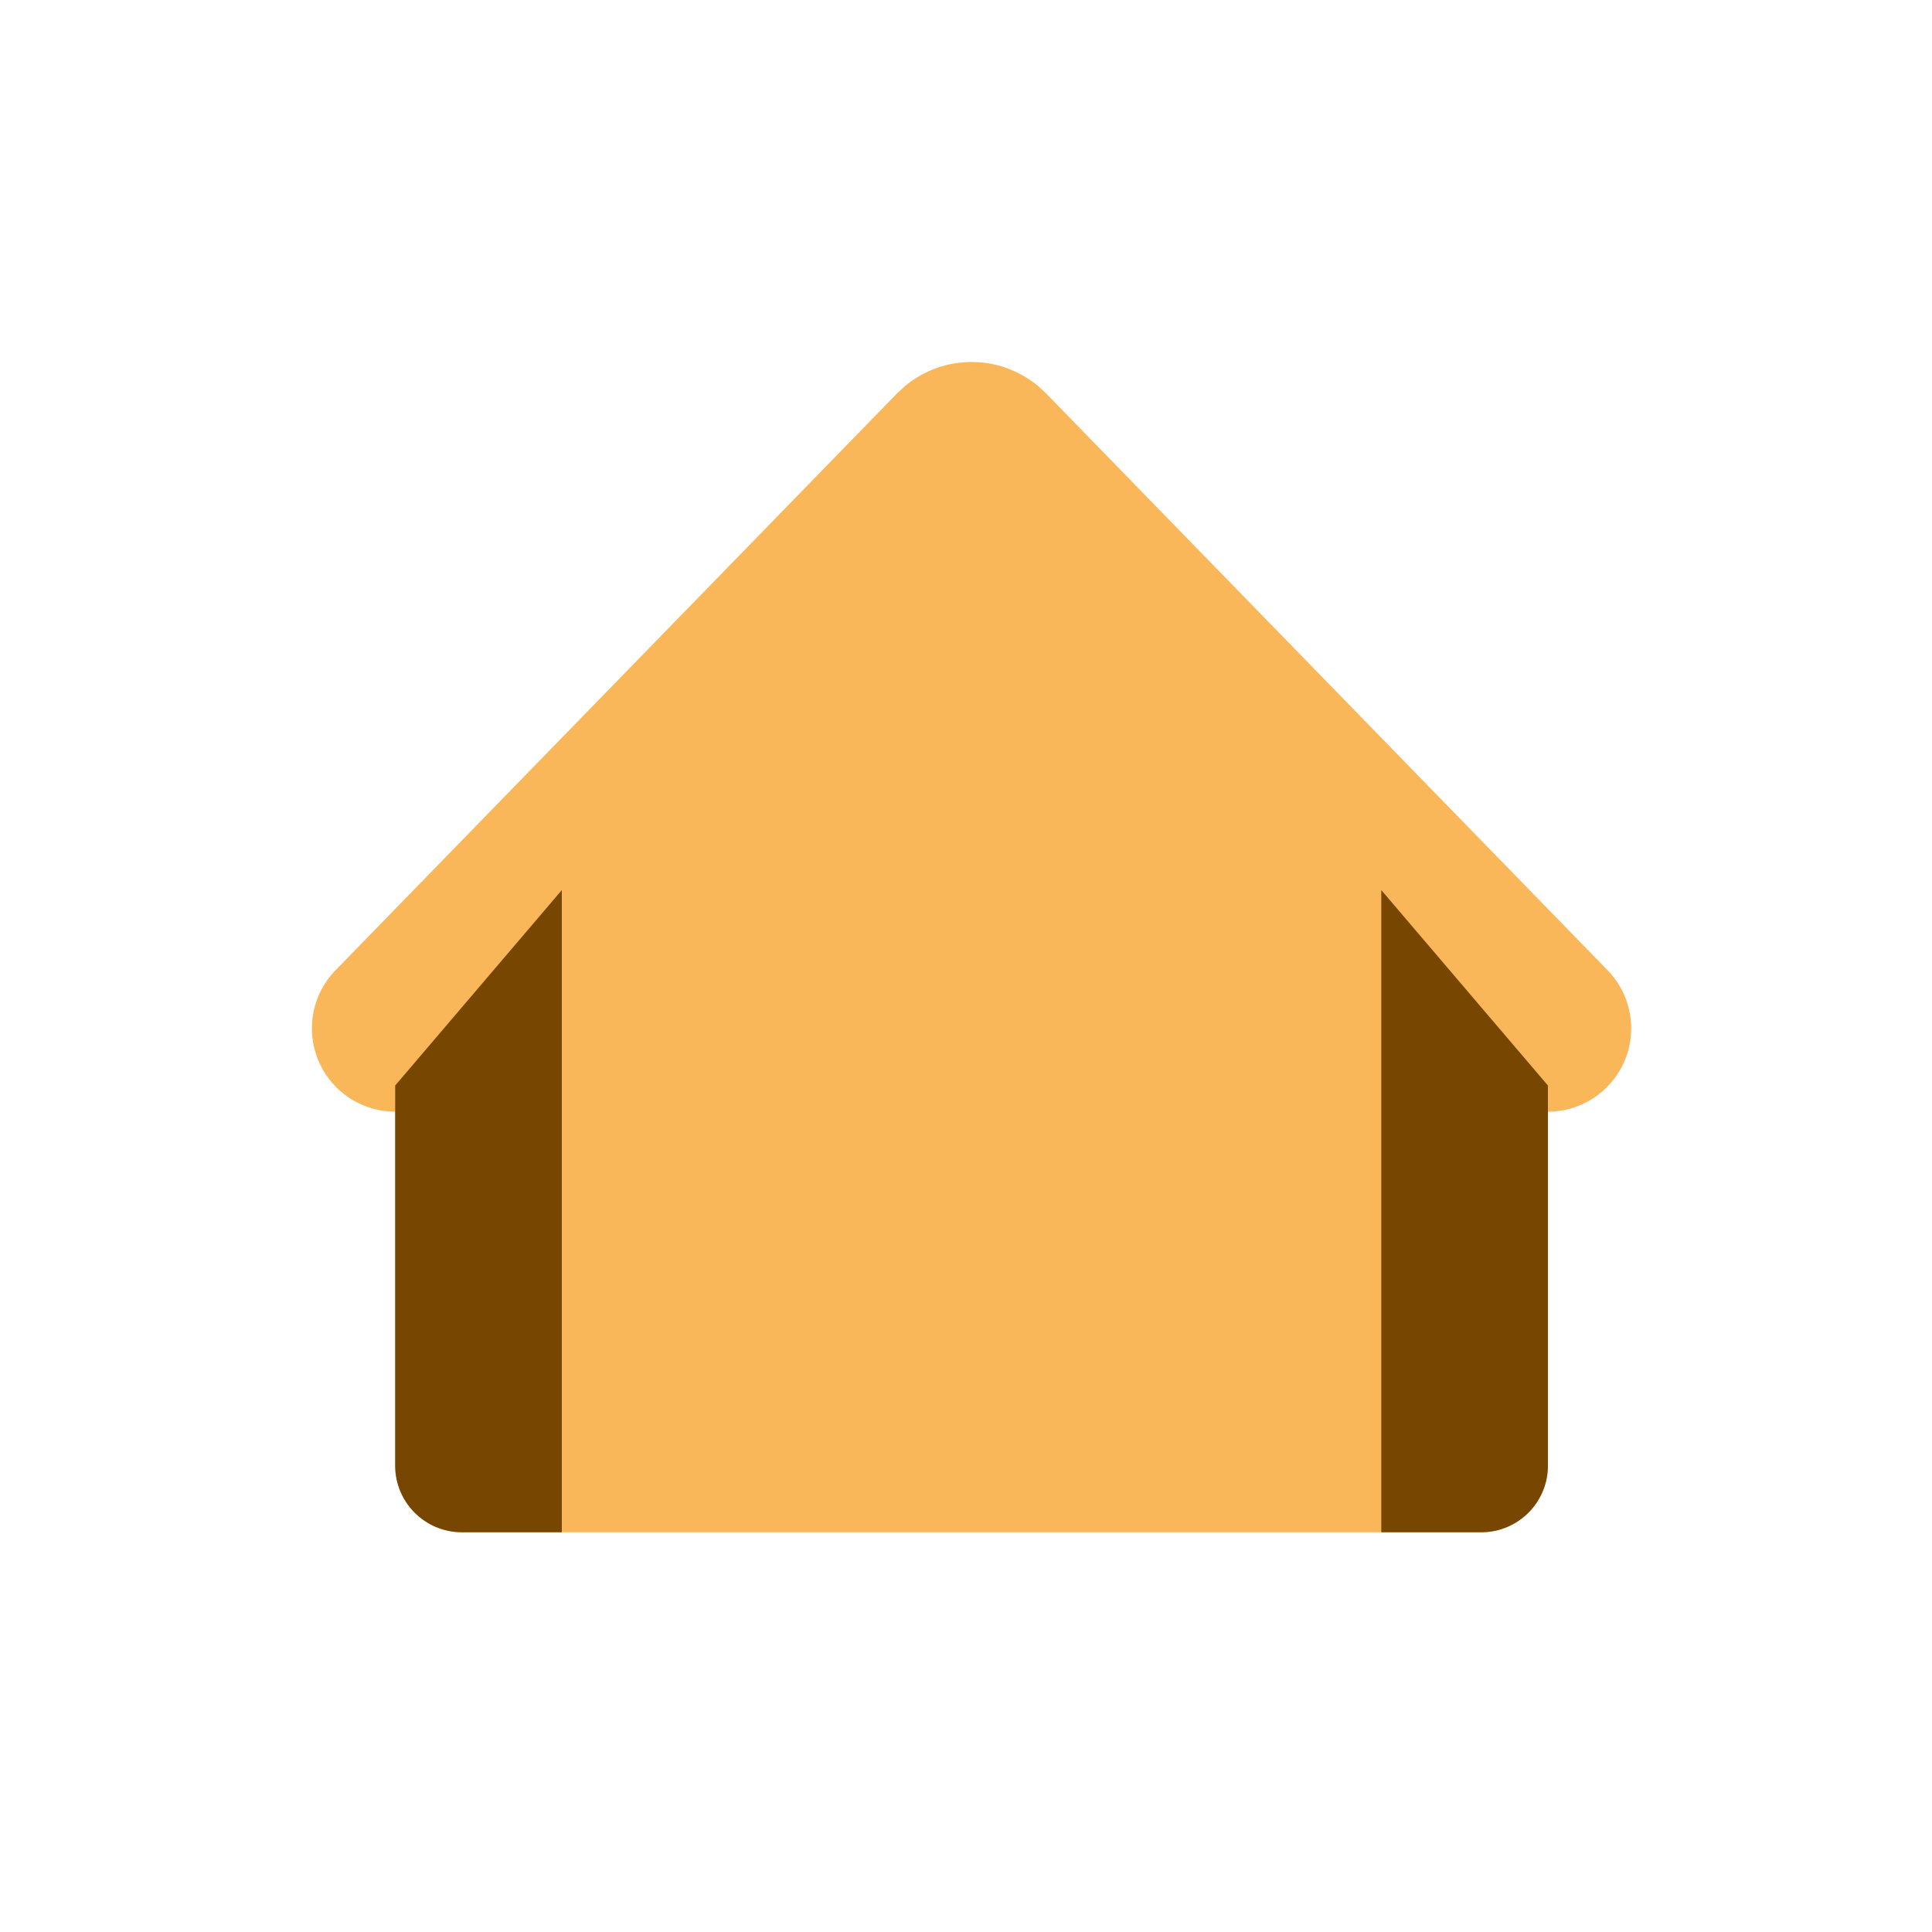 <svg fill="none" viewBox="0 0 44 44" xmlns="http://www.w3.org/2000/svg"><path d="M20.613 8.791a2.37 2.37 0 0 1 3.028 0l.182.168 12.79 13.139a1.898 1.898 0 0 1-1.36 3.22v8.06c0 .838-.68 1.518-1.518 1.518H10.518c-.838 0-1.518-.68-1.518-1.518v-8.06a1.898 1.898 0 0 1-1.36-3.22L20.43 8.959z" fill="#f9b759"></path><path clip-rule="evenodd" d="M35.253 24.722v8.656c0 .838-.68 1.518-1.518 1.518h-2.277V20.271zM9 24.722v8.656c0 .838.68 1.518 1.518 1.518h2.277V20.271z" fill="#774600" fill-rule="evenodd"></path></svg>